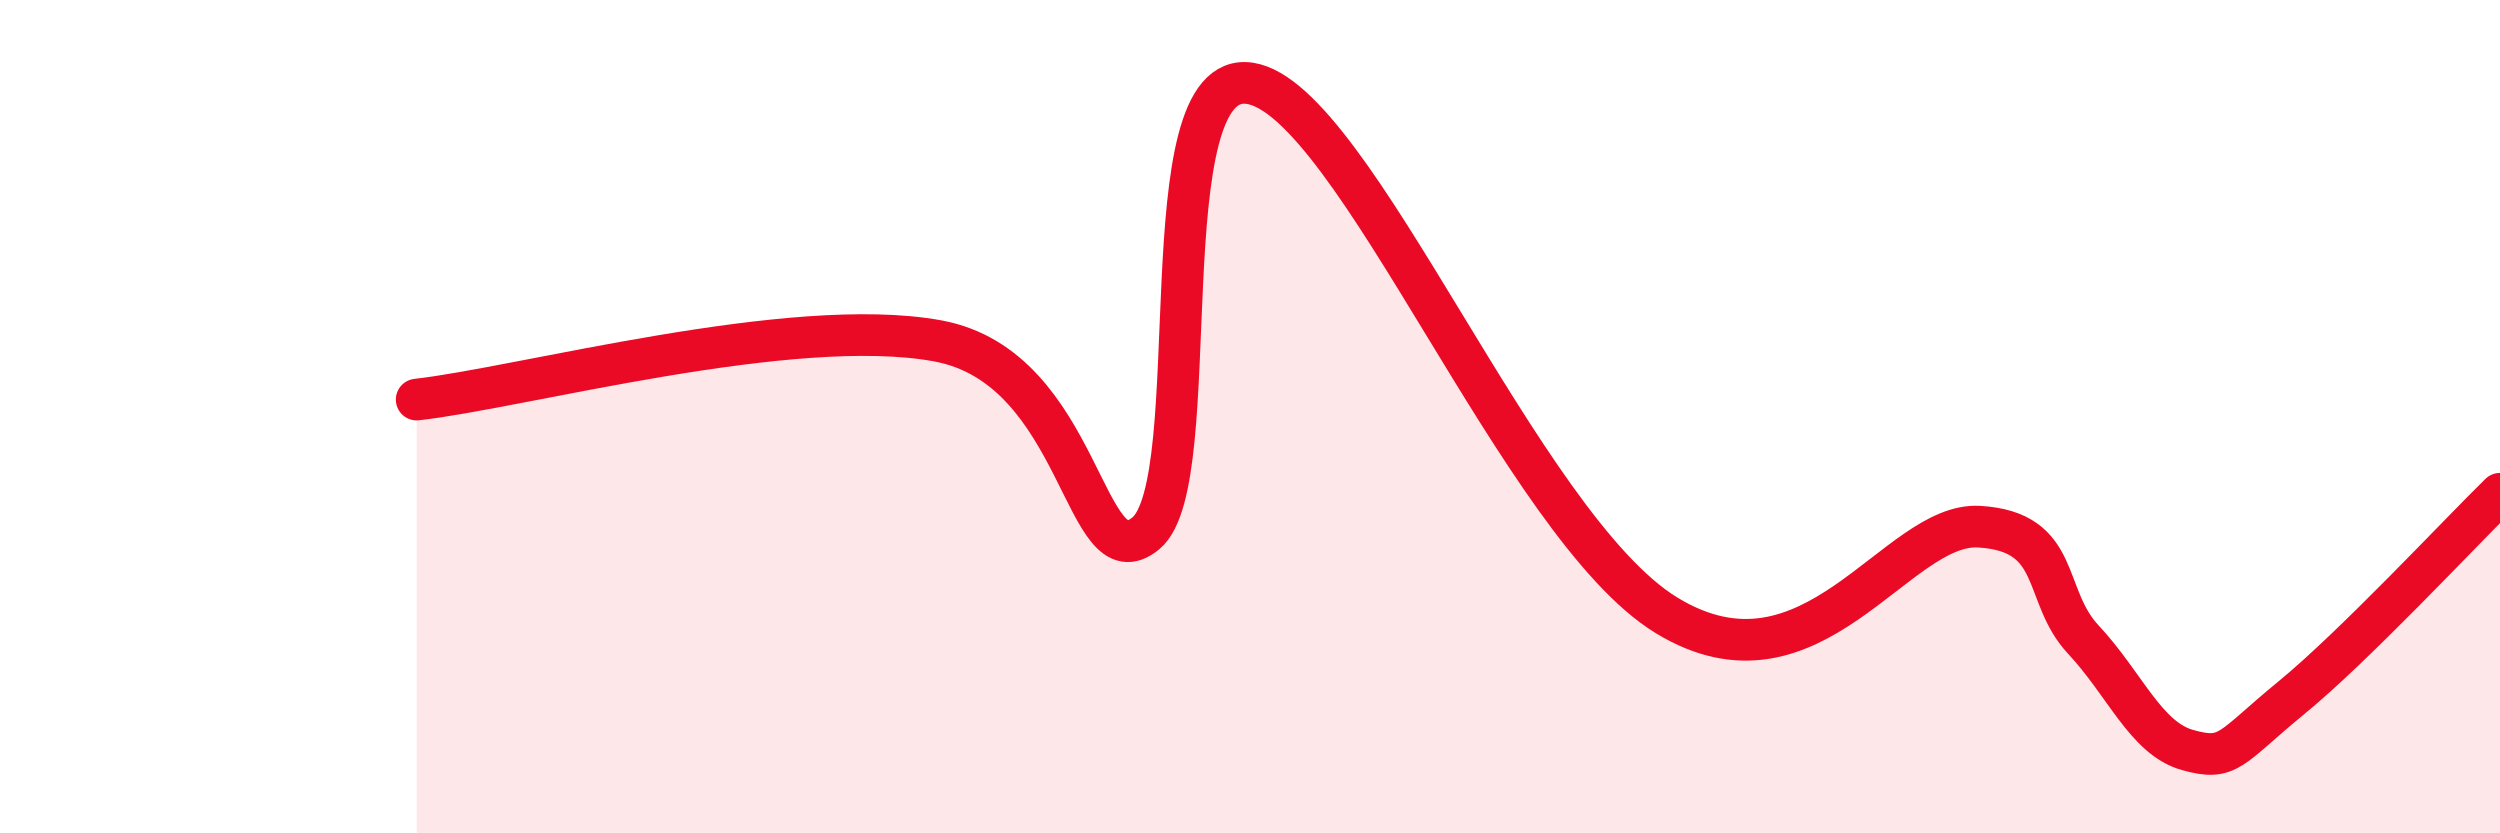 
    <svg width="60" height="20" viewBox="0 0 60 20" xmlns="http://www.w3.org/2000/svg">
      <path
        d="M 10,9.59 C 12.5,9.31 19,7.54 22.5,8.18 C 26,8.82 26,14.04 27.5,12.8 C 29,11.56 27.5,1.61 30,2 C 32.5,2.39 36.5,12.64 40,14.77 C 43.5,16.9 45.5,12.52 47.5,12.64 C 49.5,12.76 49,14.28 50,15.35 C 51,16.42 51.5,17.72 52.5,18 C 53.5,18.28 53.5,17.97 55,16.74 C 56.5,15.51 59,12.83 60,11.85L60 20L10 20Z"
        fill="#EB0A25"
        opacity="0.1"
        stroke-linecap="round"
        stroke-linejoin="round"
      />
      <path
        d="M 10,9.59 C 12.5,9.31 19,7.54 22.5,8.18 C 26,8.82 26,14.04 27.5,12.8 C 29,11.56 27.5,1.61 30,2 C 32.5,2.39 36.5,12.64 40,14.77 C 43.5,16.9 45.5,12.52 47.5,12.64 C 49.5,12.76 49,14.28 50,15.35 C 51,16.42 51.5,17.72 52.5,18 C 53.5,18.28 53.5,17.97 55,16.74 C 56.5,15.51 59,12.83 60,11.85"
        stroke="#EB0A25"
        stroke-width="1"
        fill="none"
        stroke-linecap="round"
        stroke-linejoin="round"
      />
    </svg>
  